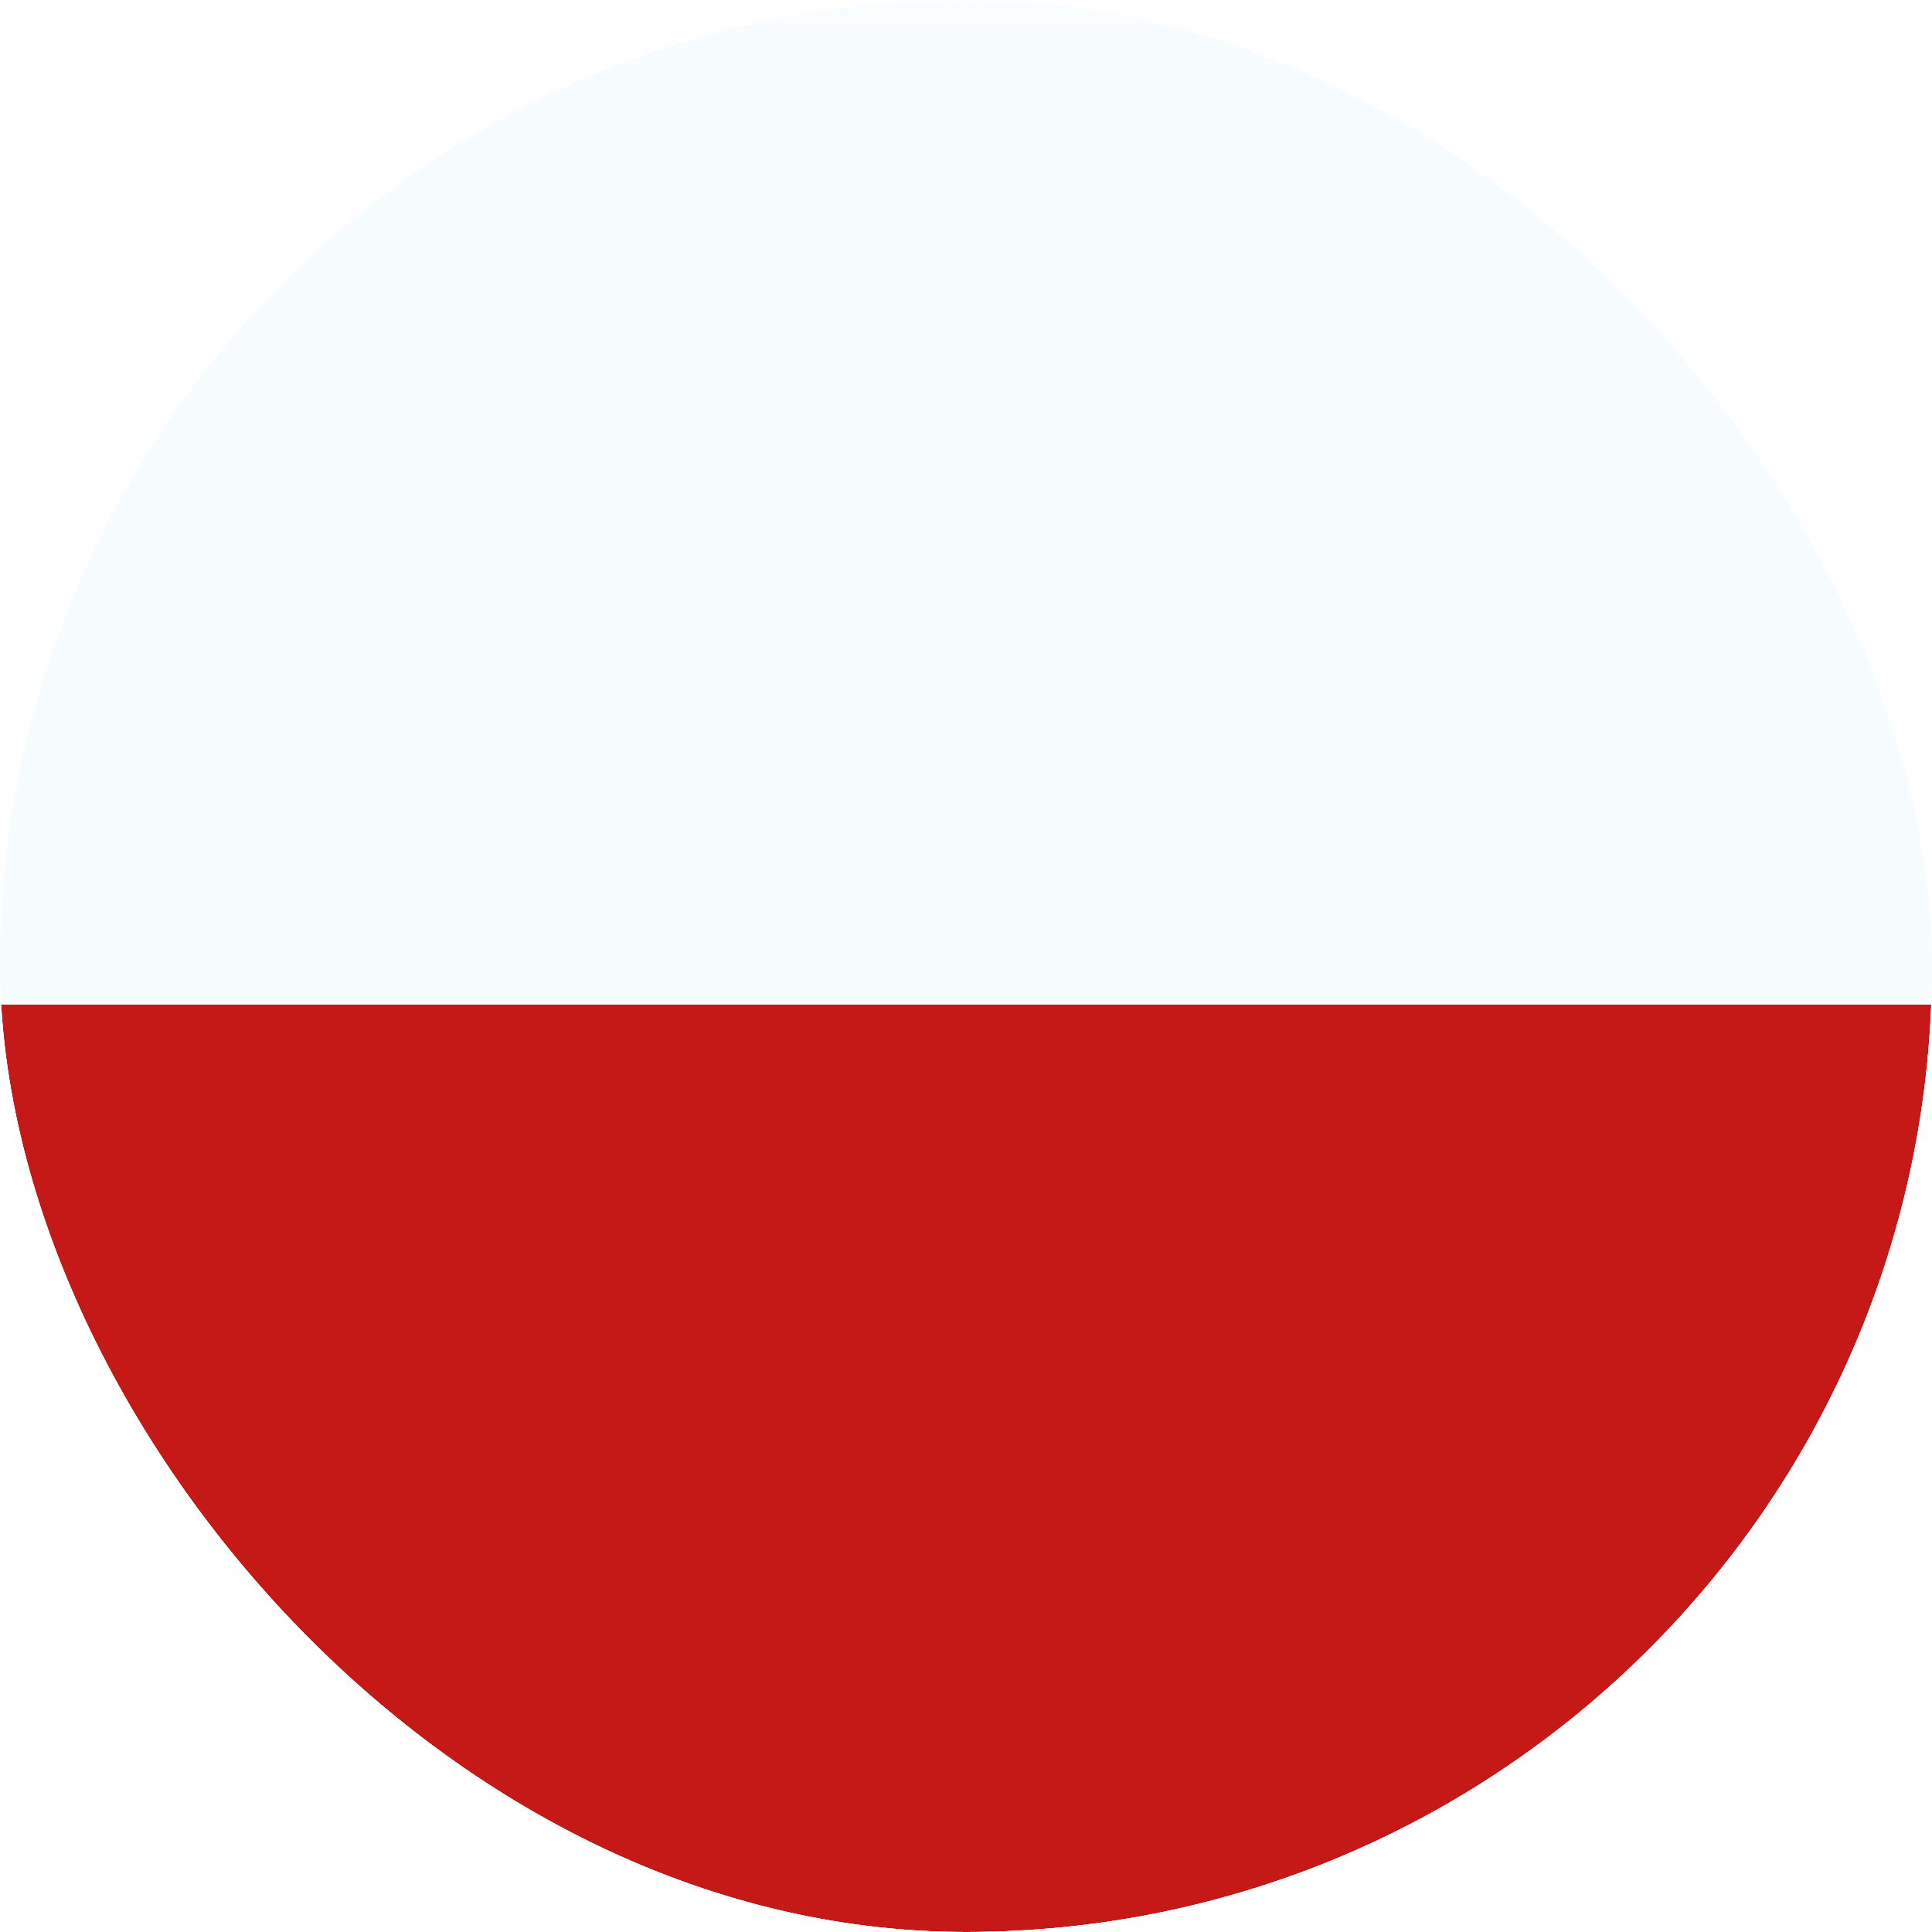 <svg width="25" height="25" viewBox="0 0 25 25" fill="none" xmlns="http://www.w3.org/2000/svg">
<g clip-path="url(#clip0_285_20547)">
<g filter="url(#filter0_b_285_20547)">
<circle cx="12.5" cy="12.5" r="12.5" fill="#F2F2F2" fill-opacity="0.1"/>
</g>
<mask id="mask0_285_20547" style="mask-type:alpha" maskUnits="userSpaceOnUse" x="-4" y="0" width="36" height="26">
<rect x="-3.389" width="34.667" height="26" fill="white"/>
</mask>
<g mask="url(#mask0_285_20547)">
<path fill-rule="evenodd" clip-rule="evenodd" d="M-3.389 0V26H31.278V0H-3.389Z" fill="#F7FCFF"/>
<mask id="mask1_285_20547" style="mask-type:alpha" maskUnits="userSpaceOnUse" x="-4" y="0" width="36" height="26">
<path fill-rule="evenodd" clip-rule="evenodd" d="M-3.389 0V26H31.278V0H-3.389Z" fill="white"/>
</mask>
<g mask="url(#mask1_285_20547)">
<path fill-rule="evenodd" clip-rule="evenodd" d="M-3.389 13V26H31.278V13H-3.389Z" fill="#C51918"/>
</g>
</g>
</g>
<defs>
<filter id="filter0_b_285_20547" x="-16.667" y="-16.667" width="58.333" height="58.333" filterUnits="userSpaceOnUse" color-interpolation-filters="sRGB">
<feFlood flood-opacity="0" result="BackgroundImageFix"/>
<feGaussianBlur in="BackgroundImage" stdDeviation="8.333"/>
<feComposite in2="SourceAlpha" operator="in" result="effect1_backgroundBlur_285_20547"/>
<feBlend mode="normal" in="SourceGraphic" in2="effect1_backgroundBlur_285_20547" result="shape"/>
</filter>
<clipPath id="clip0_285_20547">
<rect width="25" height="25" rx="12.5" fill="white"/>
</clipPath>
</defs>
</svg>
